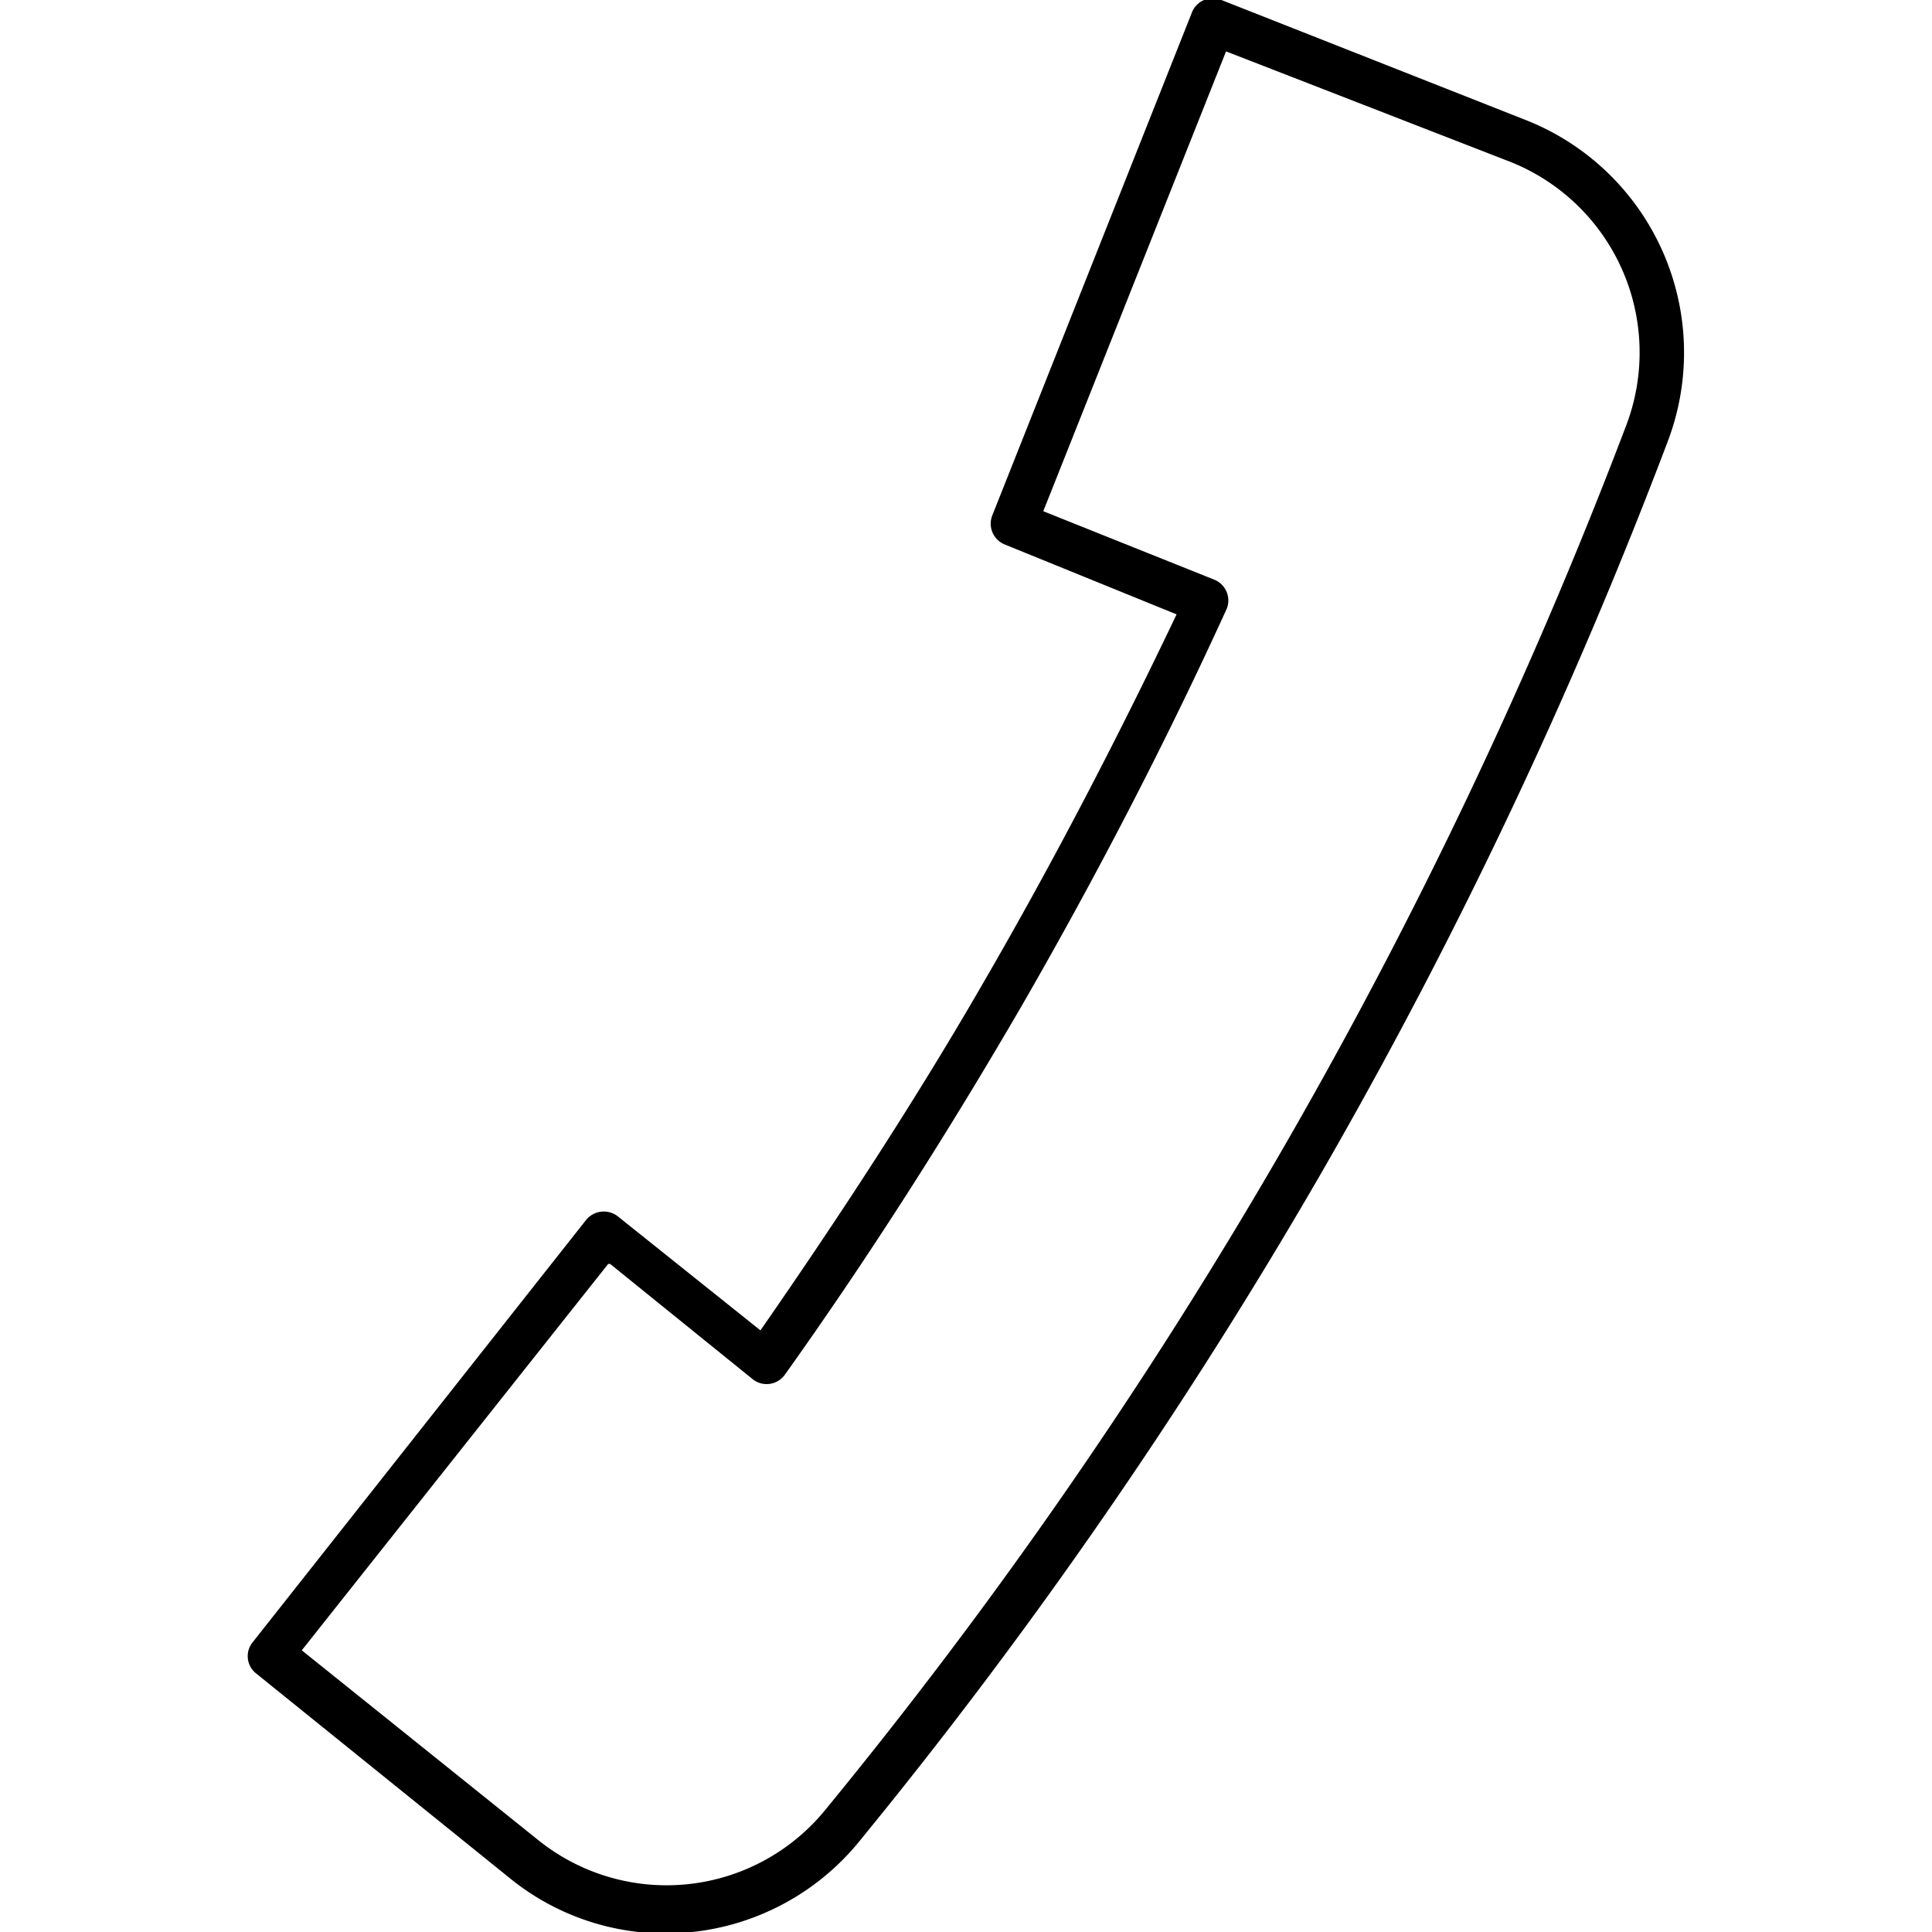 <svg xmlns="http://www.w3.org/2000/svg" width="50" height="50" viewBox="0 0 50 50"><g id="Contact"><path d="M15.74,32.71l-7.93,10,6.13,4.92a5.3,5.3,0,0,0,7.41-.78A127.65,127.65,0,0,0,33.17,29.78,129.12,129.12,0,0,0,42.09,11a5.31,5.31,0,0,0-3-6.81L31.73,1.33,27,13.23,31.42,15a.58.58,0,0,1,.33.75l0,0c-1.56,3.42-3.33,6.84-5.25,10.18h0c-1.93,3.33-4,6.58-6.19,9.65a.58.58,0,0,1-.81.13l0,0h0l-3.71-3ZM6.54,42.5l8.63-10.93,0,0a.59.59,0,0,1,.82-.09l3.69,2.95c2-2.88,4-5.93,5.77-9h0c1.81-3.12,3.47-6.32,5-9.53L26,14.09h0a.58.58,0,0,1-.32-.75l5.16-13h0A.58.58,0,0,1,31.61,0L39.47,3.1a6.47,6.47,0,0,1,3.7,8.3,130.35,130.35,0,0,1-9,19A129.91,129.91,0,0,1,22.25,47.64,6.46,6.46,0,0,1,17.92,50a6.38,6.38,0,0,1-4.71-1.38L6.63,43.31h0a.57.57,0,0,1-.09-.81Zm25.2-26.77h0Z" fill-rule="evenodd"/></g></svg>